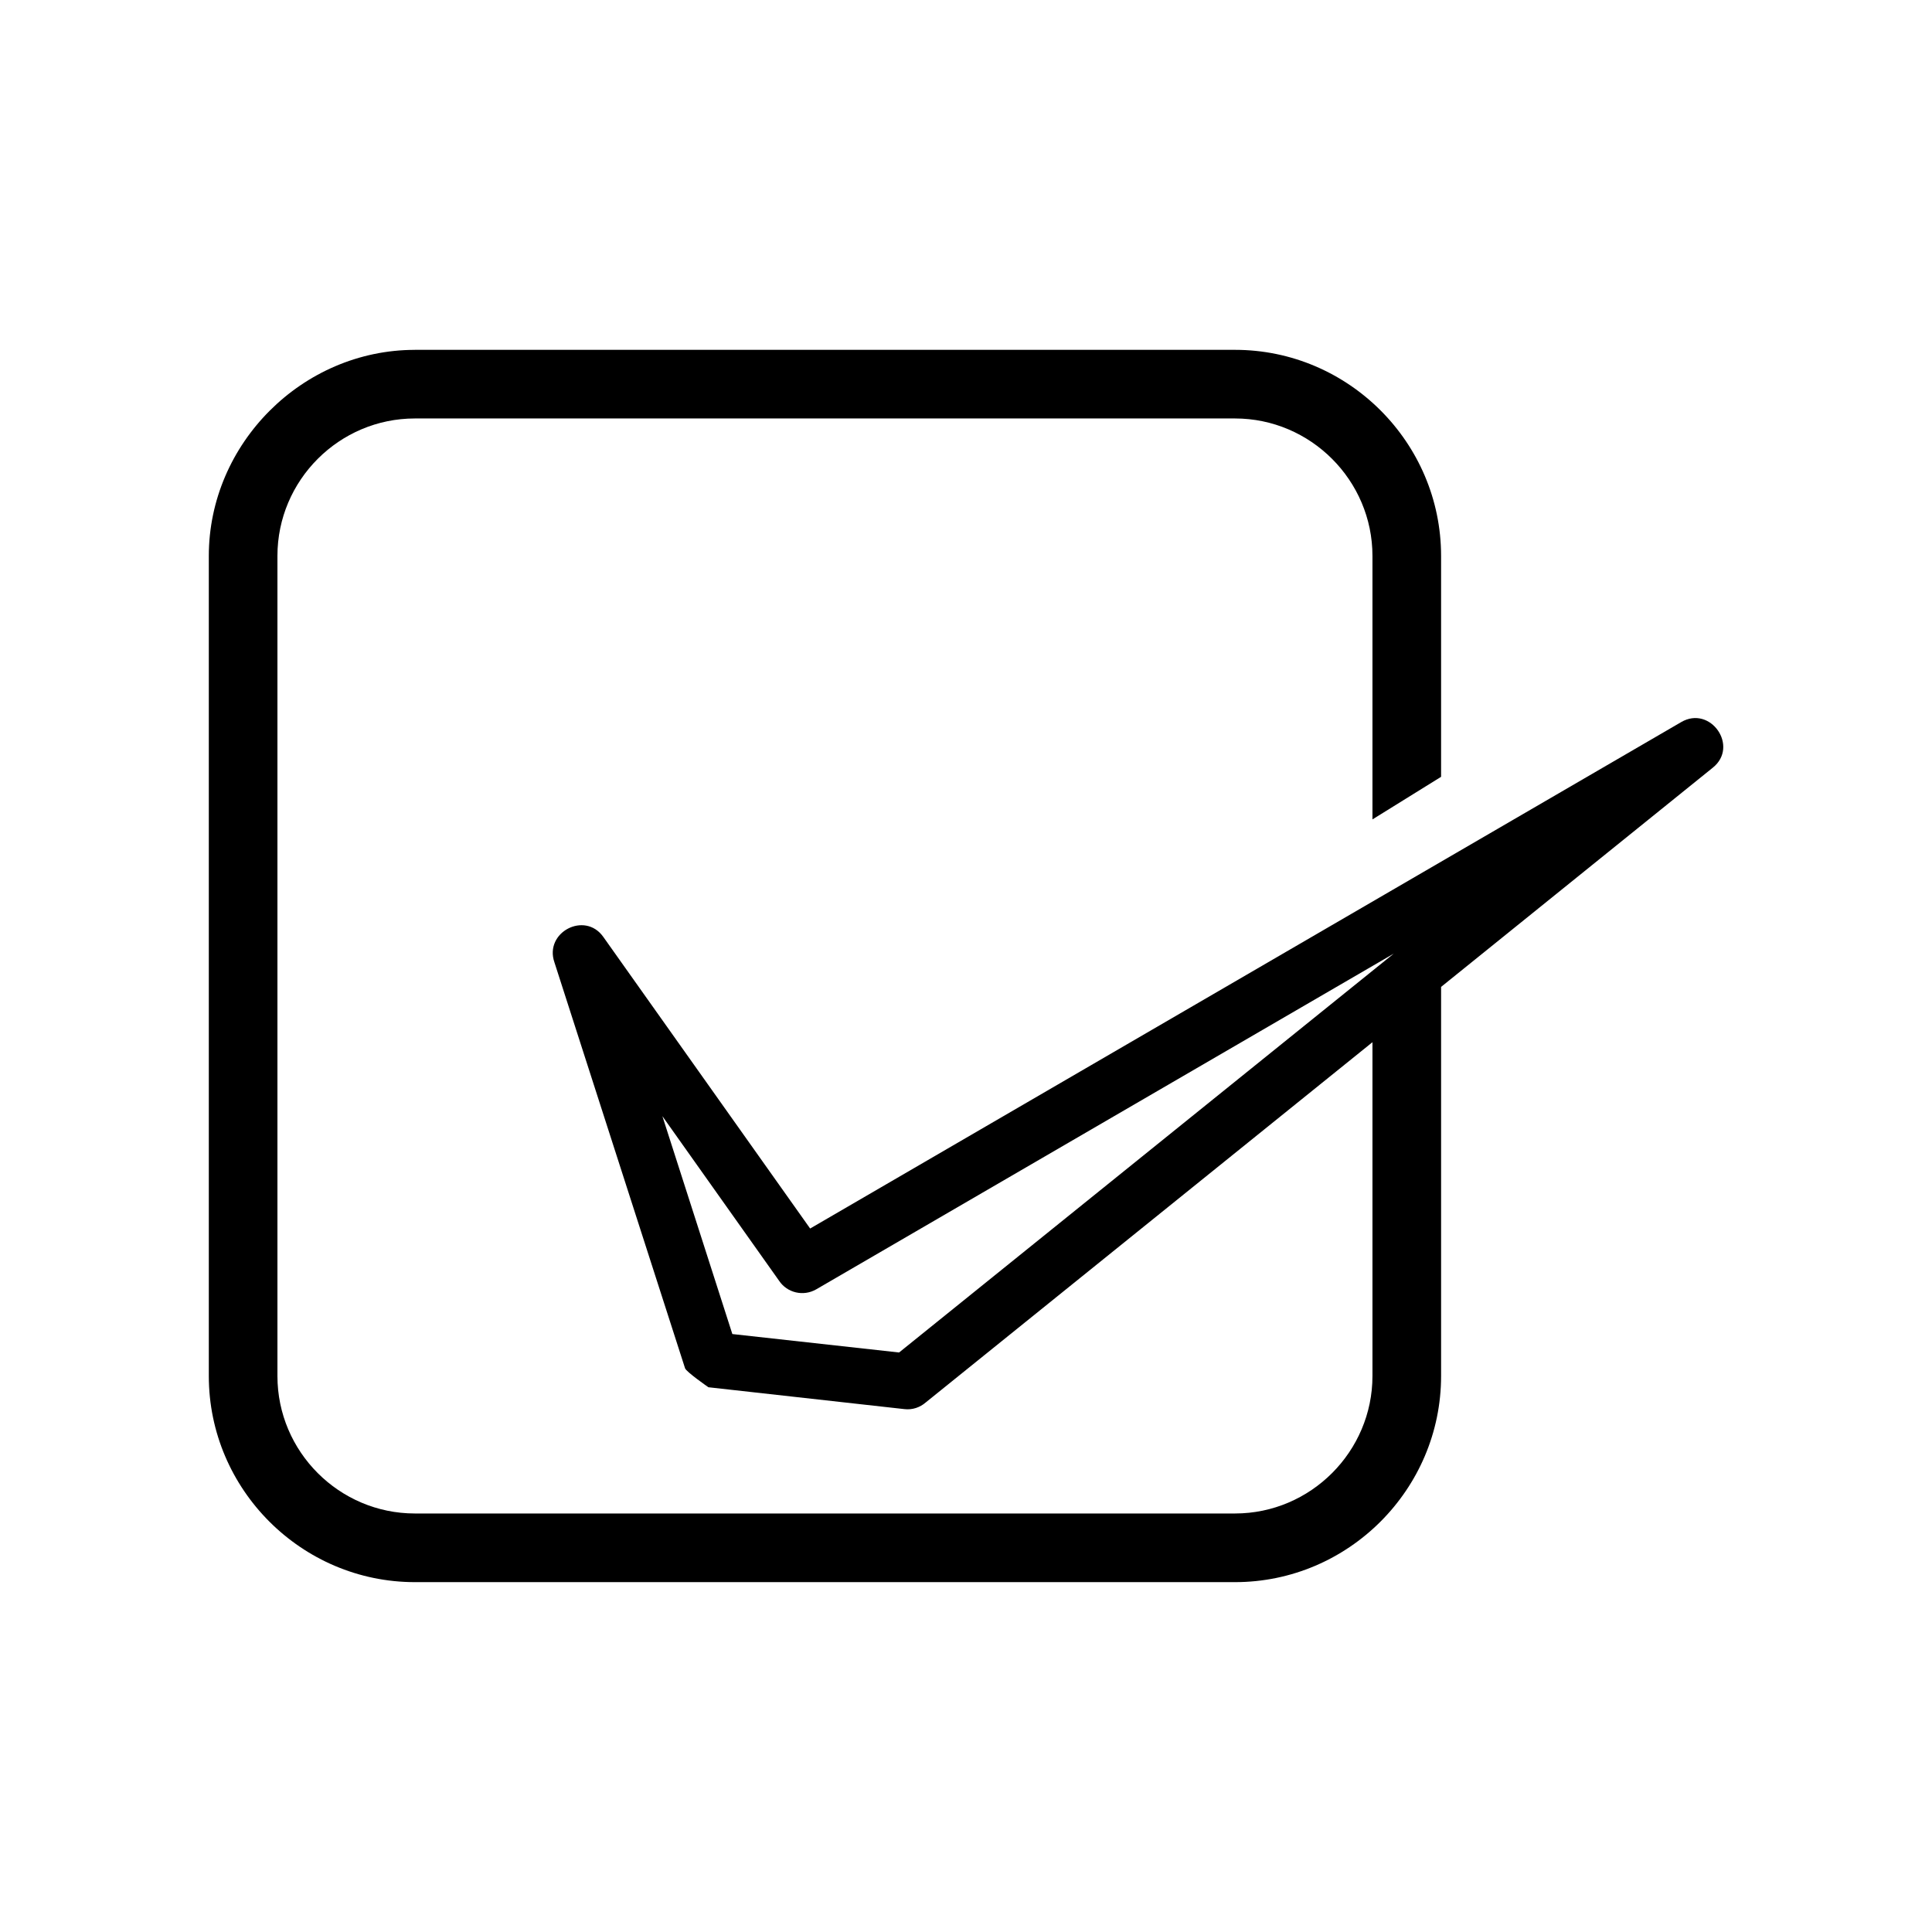 <?xml version="1.0" encoding="UTF-8"?>
<!-- Uploaded to: ICON Repo, www.svgrepo.com, Generator: ICON Repo Mixer Tools -->
<svg fill="#000000" width="800px" height="800px" version="1.1" viewBox="144 144 512 512" xmlns="http://www.w3.org/2000/svg">
 <path d="m513.36 396.72-153.06 88.973c-3.426 1.965-7.707 0.906-9.824-2.266l-30.934-43.629 18.539 57.738 44.184 4.887 131.09-105.7zm-259.41-160.01h217.34c30.027 0 54.613 24.586 54.613 54.613v58.543l-18.188 11.285v-69.828c0-20-16.375-36.426-36.426-36.426h-217.34c-20.051 0-36.426 16.375-36.426 36.426v217.34c0 20.051 16.375 36.426 36.426 36.426h217.34c20.051 0 36.426-16.426 36.426-36.426v-88.469l-118.39 95.473c-1.512 1.309-3.527 2.016-5.644 1.762l-51.941-5.793s-5.894-4.082-6.195-5.039l-34.613-107.56c-2.769-7.961 8.062-13.652 12.949-6.75l54.816 77.285 230.84-134.21c7.758-4.535 15.418 6.449 8.363 12.09l-71.996 58.09v103.13c0 30.027-24.586 54.613-54.613 54.613h-217.34c-30.027 0-54.613-24.586-54.613-54.613v-217.34c0-29.773 24.789-54.613 54.613-54.613z"/>
</svg>